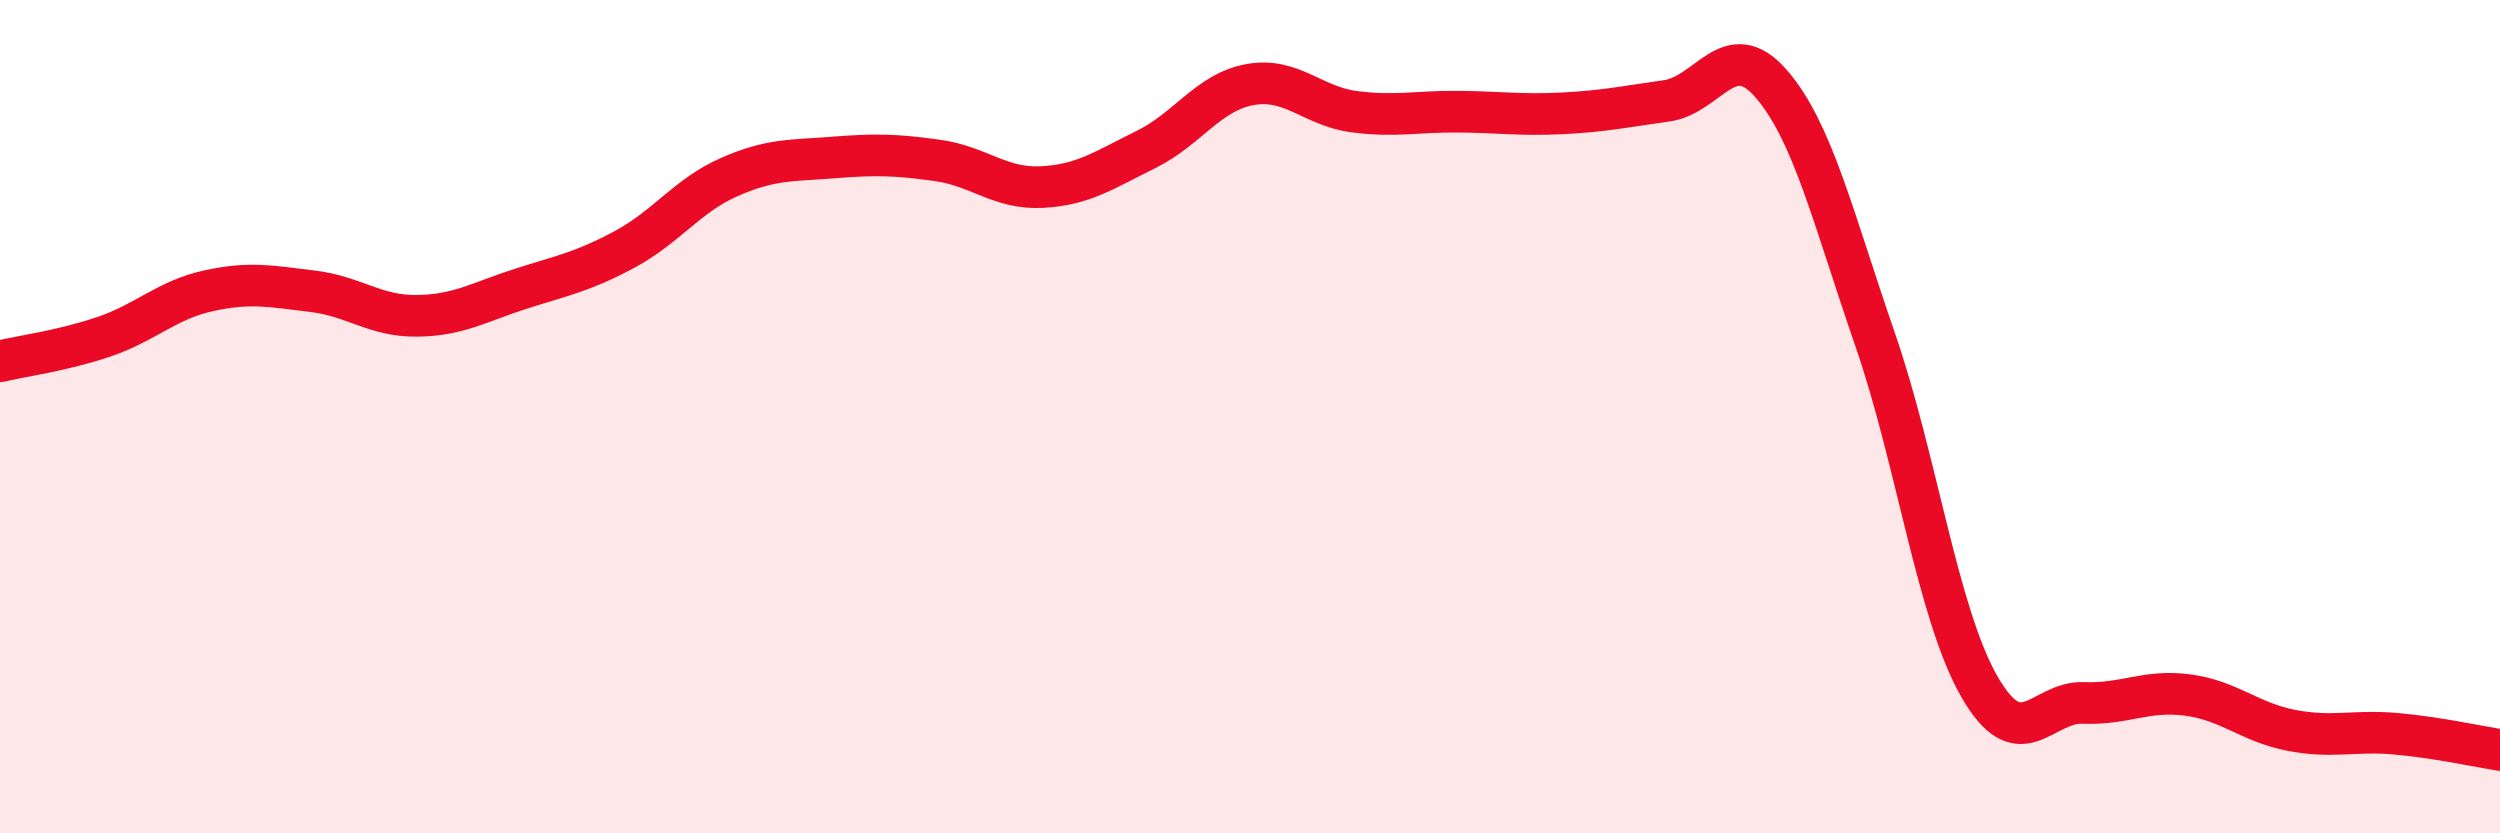 
    <svg width="60" height="20" viewBox="0 0 60 20" xmlns="http://www.w3.org/2000/svg">
      <path
        d="M 0,8.67 C 0.5,8.55 1.5,8.42 2.5,8.08 C 3.5,7.74 4,7.2 5,6.98 C 6,6.76 6.5,6.87 7.5,6.99 C 8.5,7.11 9,7.59 10,7.58 C 11,7.57 11.5,7.25 12.5,6.93 C 13.5,6.61 14,6.52 15,5.98 C 16,5.44 16.5,4.69 17.5,4.25 C 18.5,3.81 19,3.86 20,3.78 C 21,3.7 21.5,3.71 22.5,3.85 C 23.5,3.99 24,4.54 25,4.49 C 26,4.44 26.5,4.08 27.5,3.59 C 28.5,3.1 29,2.21 30,2.03 C 31,1.85 31.5,2.55 32.5,2.68 C 33.5,2.81 34,2.67 35,2.68 C 36,2.69 36.5,2.77 37.5,2.72 C 38.5,2.67 39,2.56 40,2.42 C 41,2.28 41.5,0.86 42.5,2 C 43.5,3.14 44,5.25 45,8.14 C 46,11.03 46.5,14.72 47.5,16.47 C 48.5,18.22 49,16.83 50,16.87 C 51,16.91 51.5,16.55 52.5,16.68 C 53.5,16.81 54,17.34 55,17.53 C 56,17.72 56.5,17.52 57.5,17.61 C 58.5,17.7 59.5,17.92 60,18L60 20L0 20Z"
        fill="#EB0A25"
        opacity="0.1"
        stroke-linecap="round"
        stroke-linejoin="round"
      />
      <path
        d="M 0,8.67 C 0.5,8.55 1.5,8.42 2.5,8.08 C 3.5,7.74 4,7.2 5,6.98 C 6,6.76 6.5,6.87 7.5,6.99 C 8.5,7.11 9,7.59 10,7.58 C 11,7.57 11.5,7.25 12.5,6.93 C 13.5,6.61 14,6.52 15,5.98 C 16,5.44 16.5,4.69 17.5,4.25 C 18.5,3.81 19,3.86 20,3.78 C 21,3.7 21.5,3.71 22.5,3.85 C 23.5,3.99 24,4.54 25,4.49 C 26,4.44 26.5,4.08 27.5,3.59 C 28.5,3.1 29,2.21 30,2.03 C 31,1.85 31.5,2.55 32.5,2.68 C 33.5,2.81 34,2.67 35,2.68 C 36,2.69 36.5,2.77 37.5,2.72 C 38.5,2.67 39,2.56 40,2.42 C 41,2.28 41.5,0.86 42.5,2 C 43.5,3.14 44,5.25 45,8.14 C 46,11.03 46.5,14.72 47.5,16.47 C 48.5,18.22 49,16.83 50,16.87 C 51,16.91 51.5,16.55 52.5,16.68 C 53.5,16.81 54,17.34 55,17.53 C 56,17.72 56.5,17.52 57.5,17.61 C 58.5,17.7 59.5,17.92 60,18"
        stroke="#EB0A25"
        stroke-width="1"
        fill="none"
        stroke-linecap="round"
        stroke-linejoin="round"
      />
    </svg>
  